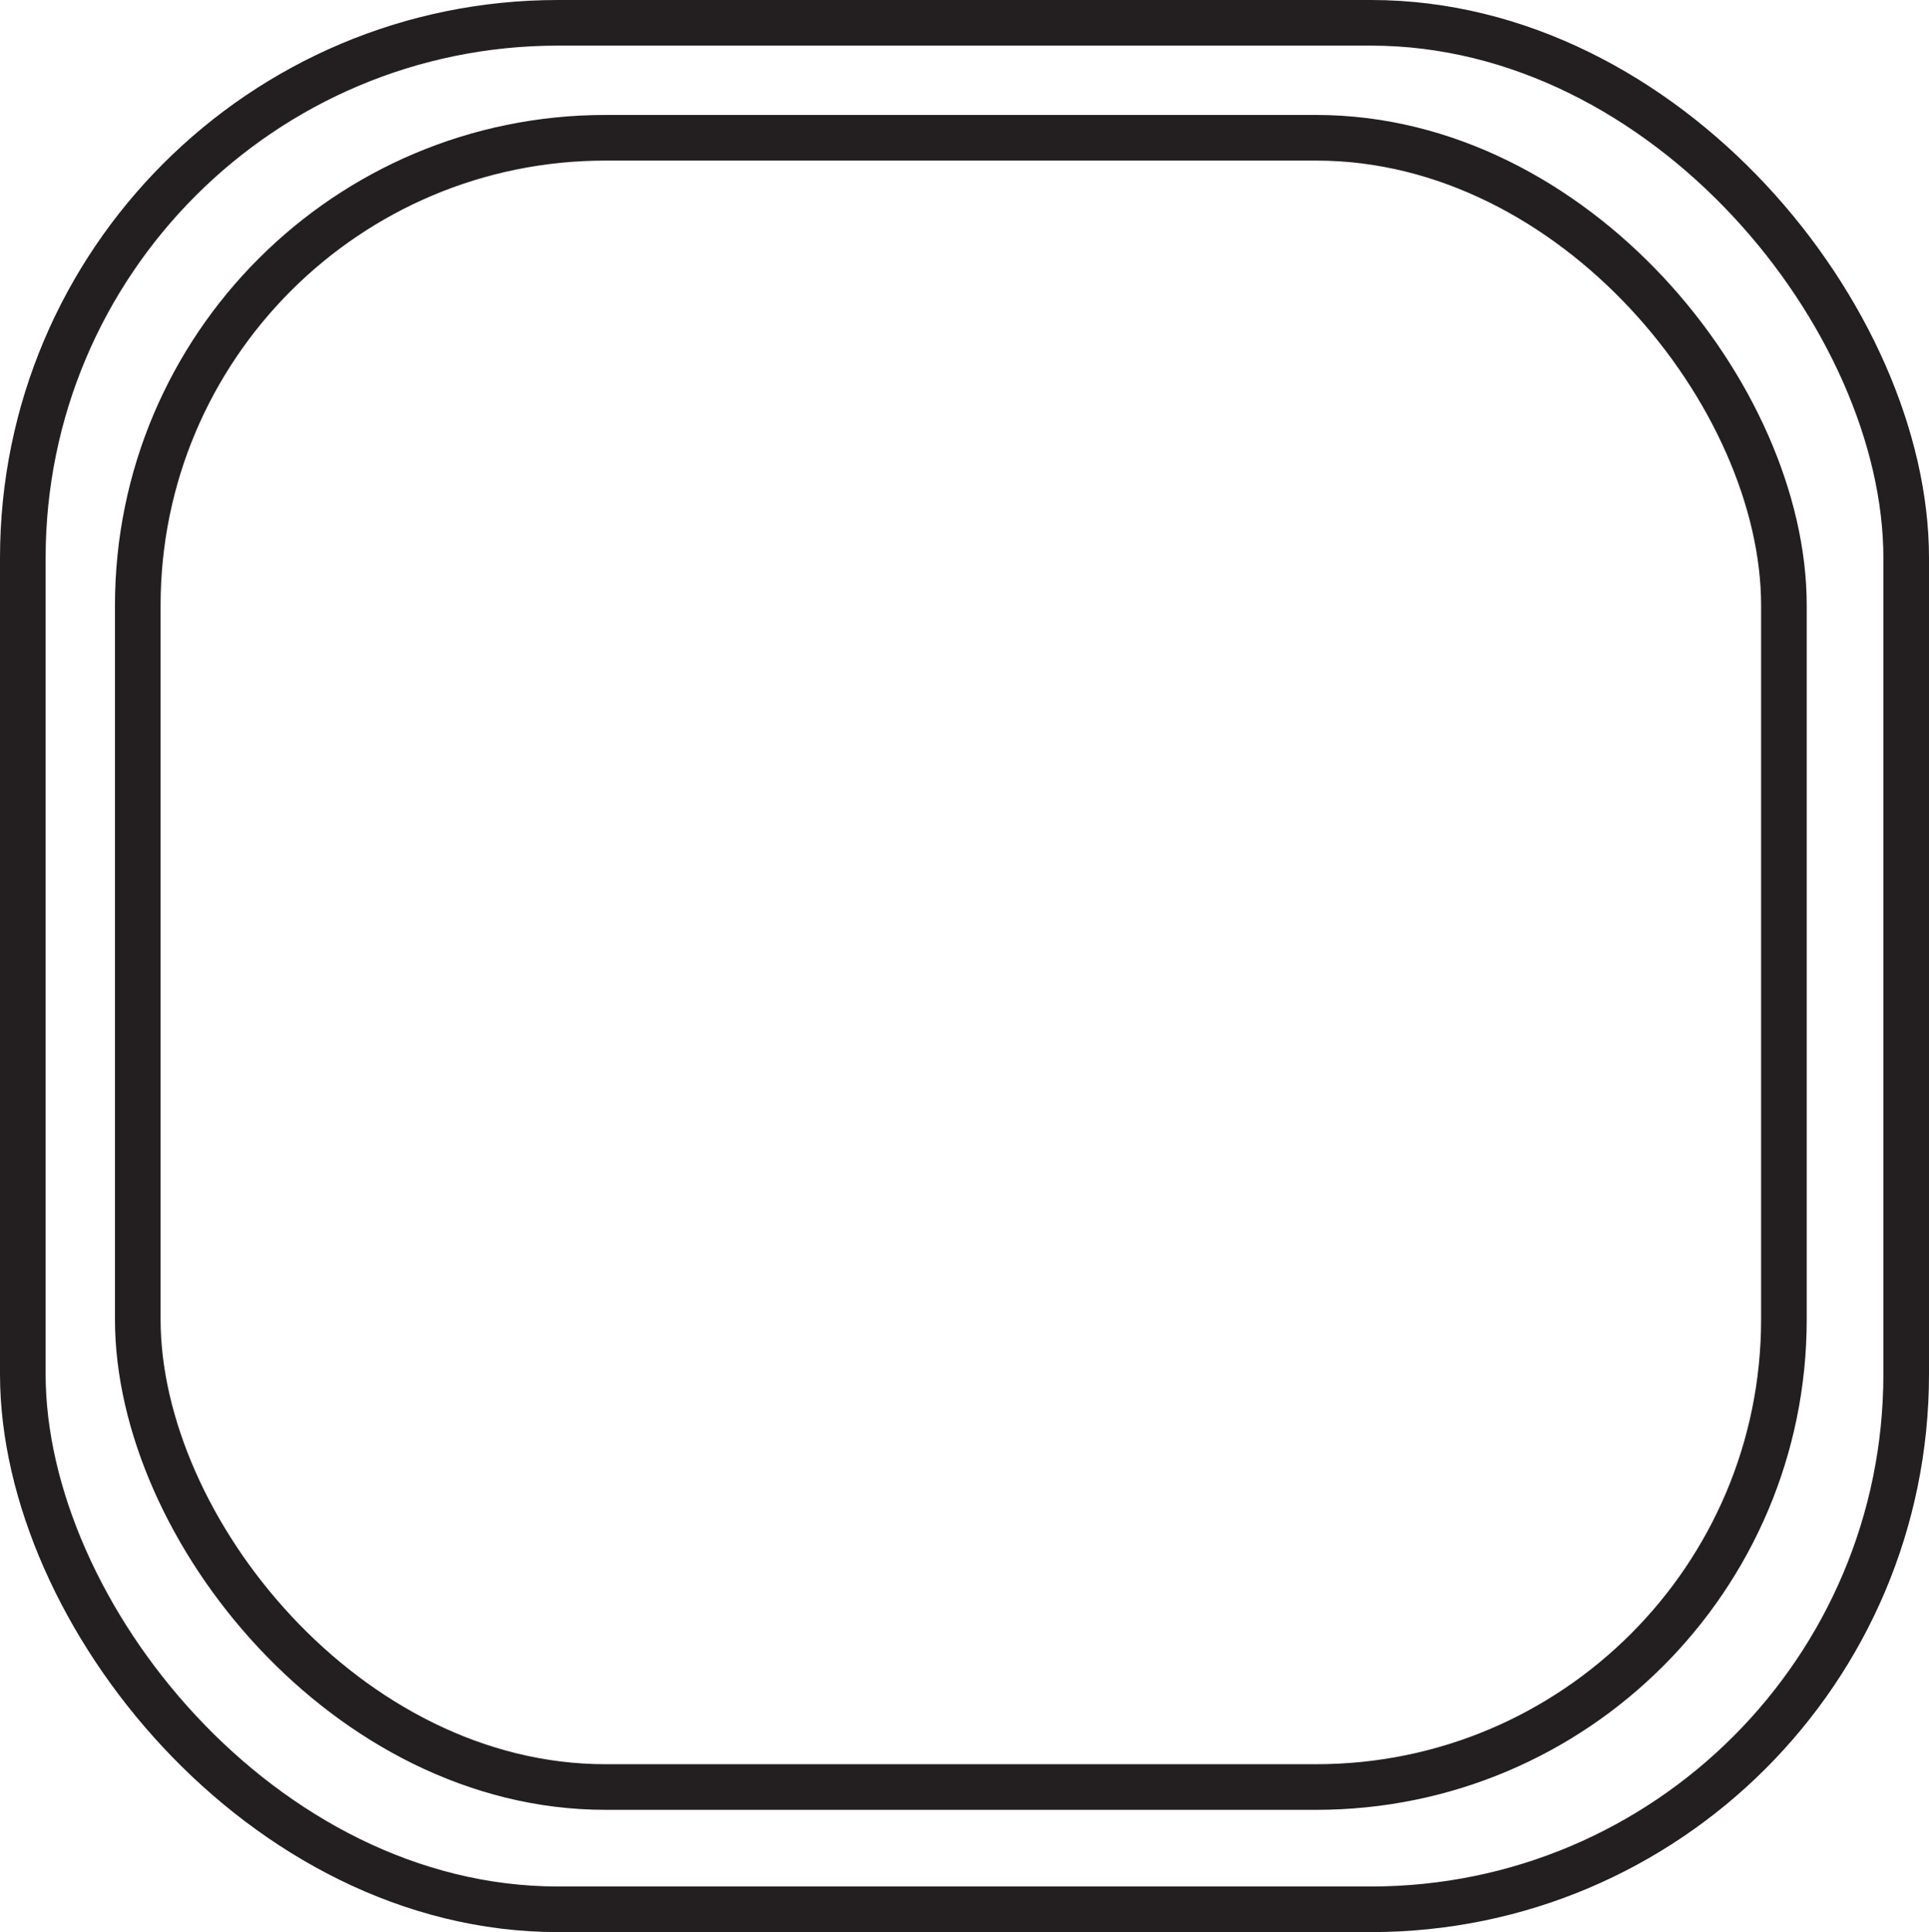 <svg viewBox="0 0 42.28 42.35" xmlns="http://www.w3.org/2000/svg" data-sanitized-data-name="Layer 2" data-name="Layer 2" id="Layer_2">
  <defs>
    <style>
      .cls-1 {
        fill: none;
        stroke: #231f20;
        stroke-miterlimit: 10;
      }
    </style>
  </defs>
  <g data-sanitized-data-name="Layer 1" data-name="Layer 1" id="Layer_1-2">
    <g>
      <rect ry="11.73" rx="11.73" height="41.35" width="41.28" y=".5" x=".5" class="cls-1"></rect>
      <rect ry="10.25" rx="10.25" height="36.15" width="36.08" y="3.02" x="3.02" class="cls-1"></rect>
    </g>
  </g>
</svg>